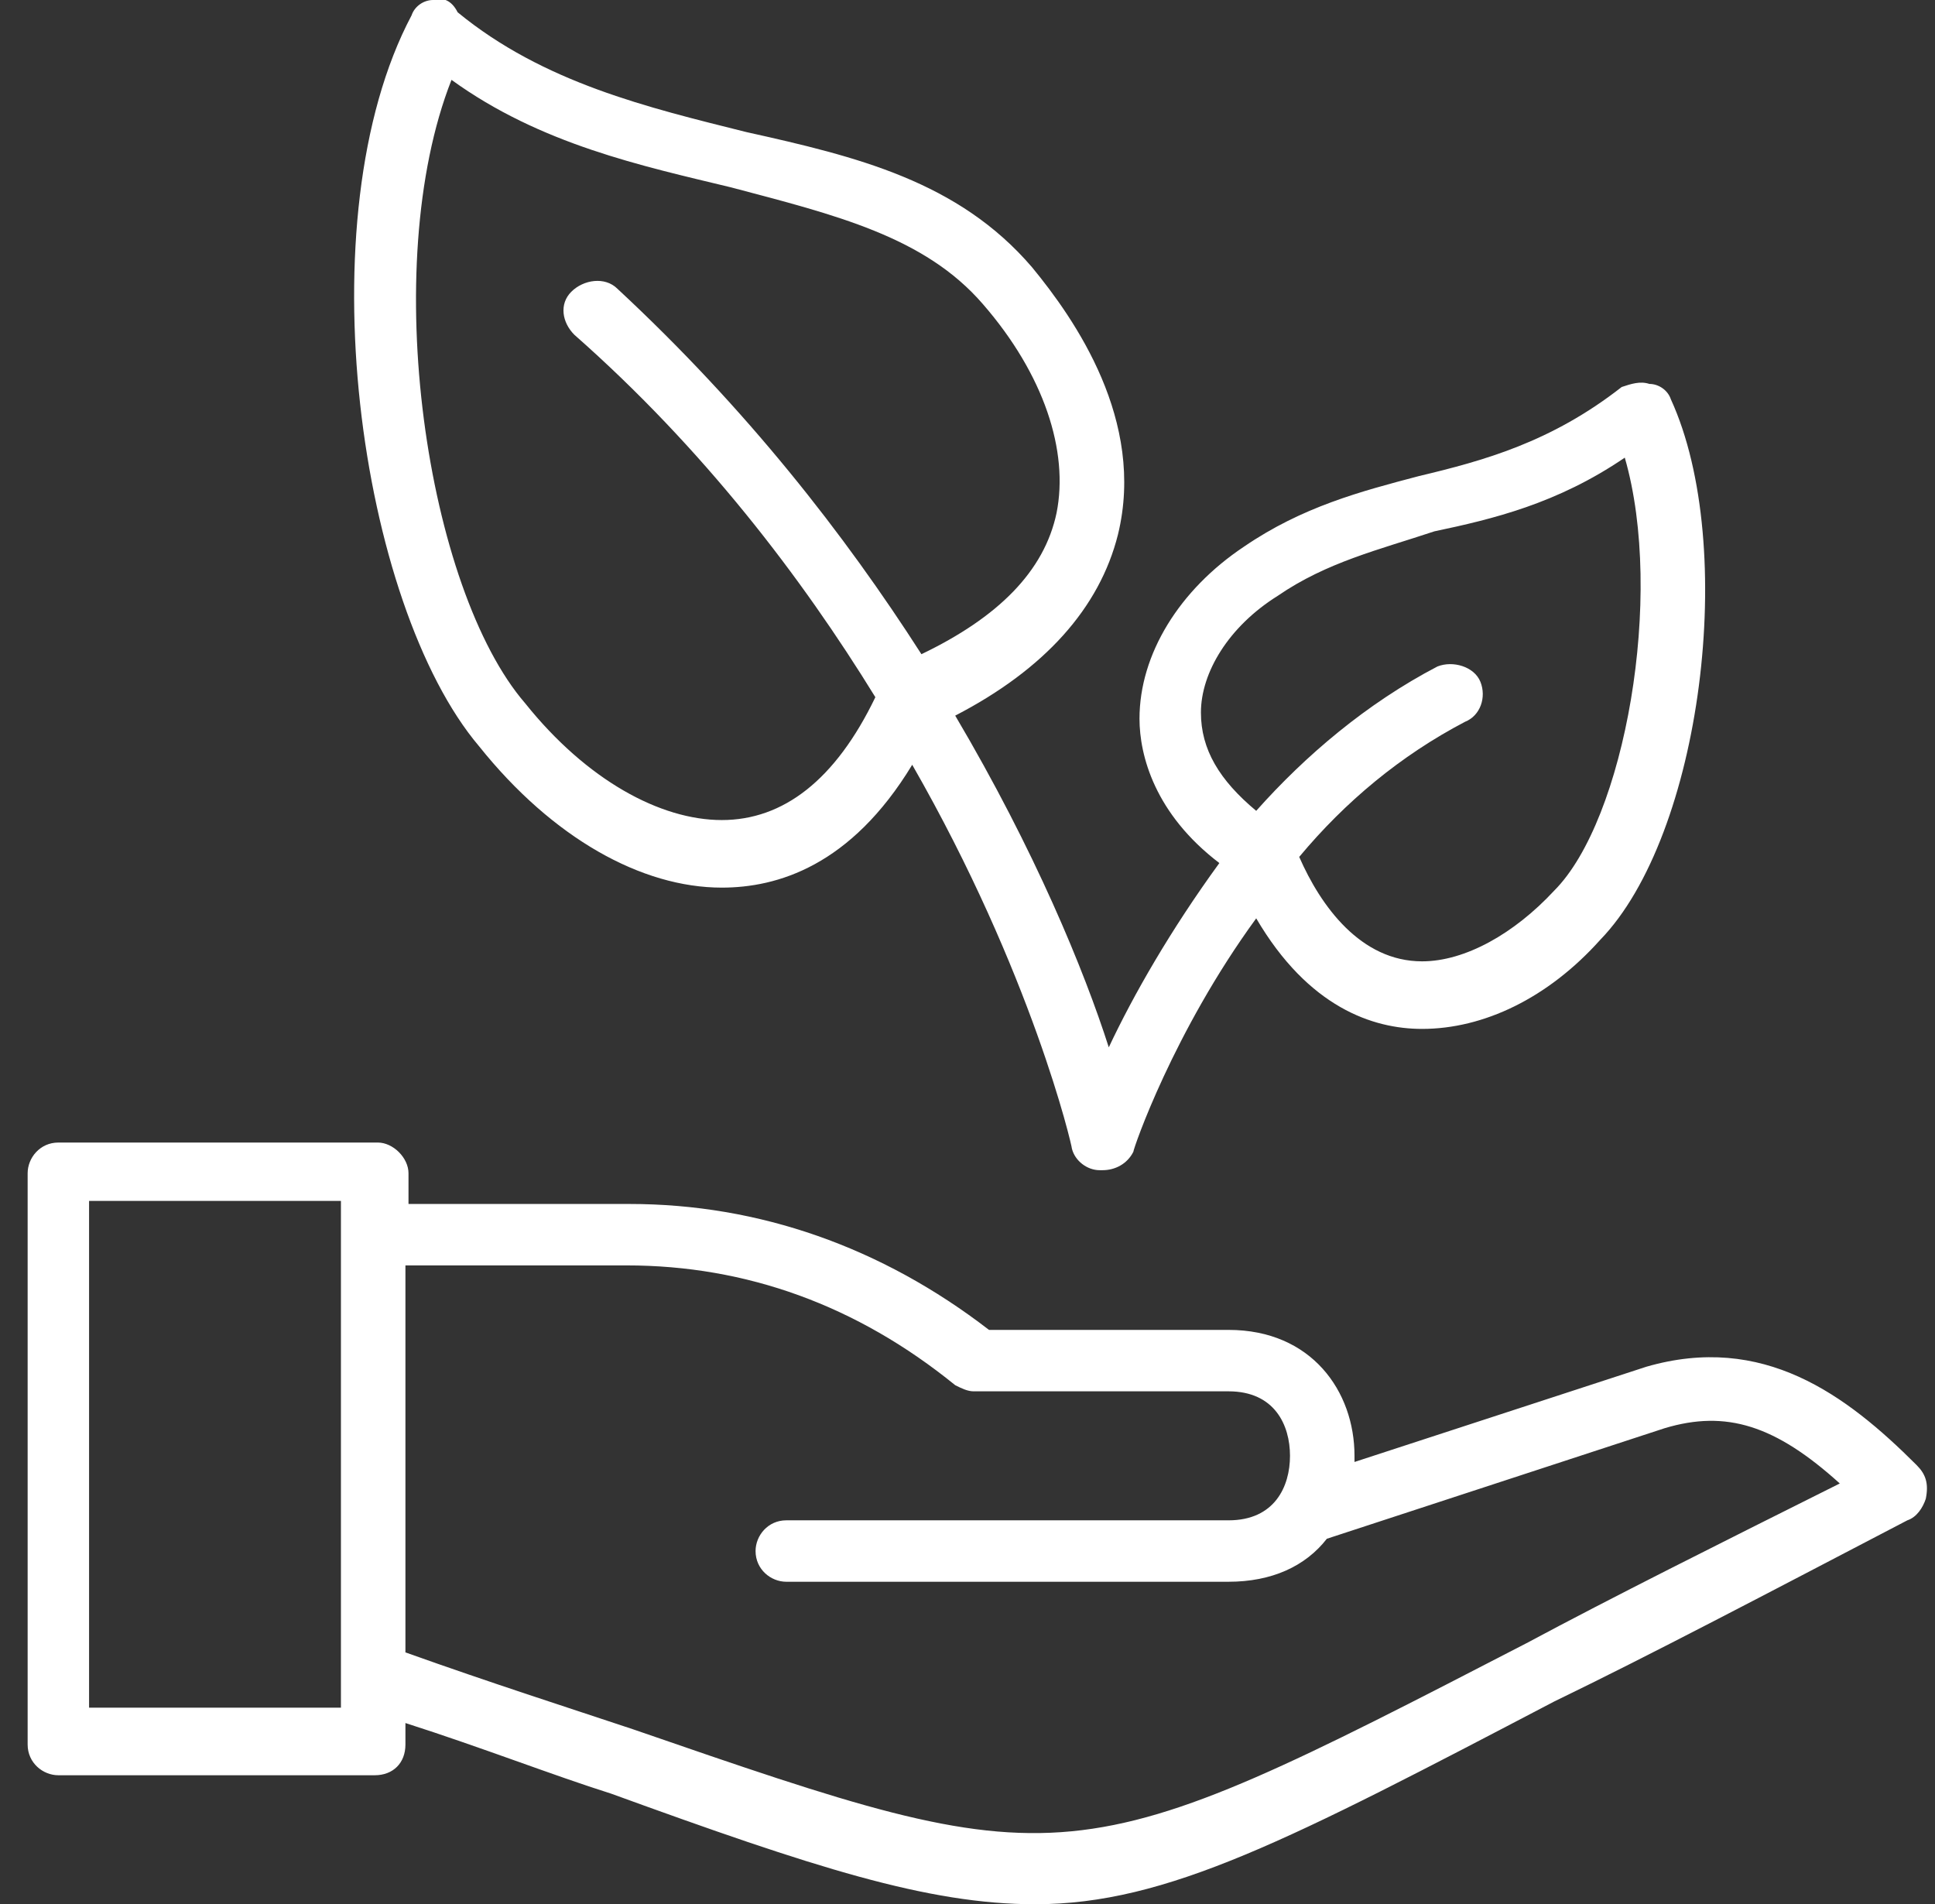 <?xml version="1.0" encoding="utf-8"?>
<!-- Generator: Adobe Illustrator 24.2.1, SVG Export Plug-In . SVG Version: 6.00 Build 0)  -->
<svg version="1.1" id="Laag_1" xmlns="http://www.w3.org/2000/svg" xmlns:xlink="http://www.w3.org/1999/xlink" x="0px" y="0px"
	 viewBox="0 0 63 62" style="enable-background:new 0 0 63 62;" xml:space="preserve">
<rect x="0" y="0" width="63" height="62" fill="#333333" stroke="none"/>
<style type="text/css">
	.st0{fill-rule:evenodd;clip-rule:evenodd;fill:#FFFFFF;}
</style>
<g id="Page-2">
	<g id="_x38__x5F_Duurzaamheid" transform="translate(-537, -203)">
		<g id="Group-35" transform="translate(537, 203)">
			<path id="Fill-31" class="st0" d="M23.5,28.9c1.8,0,4.2-0.7,6.2-4c3.9,6.8,5.2,12.4,5.2,12.5c0.1,0.4,0.5,0.7,0.9,0.7h0.1
				c0.4,0,0.8-0.2,1-0.6c0-0.1,1.3-3.9,4-7.6c1.7,2.9,3.8,3.6,5.4,3.6c2,0,4.1-1,5.8-2.9c3.3-3.4,4.5-12.8,2.3-17.6
				c-0.1-0.3-0.4-0.5-0.7-0.5c-0.3-0.1-0.6,0-0.9,0.1c-2.3,1.8-4.5,2.4-6.6,2.9c-1.9,0.5-3.8,1-5.7,2.3c-2.1,1.4-3.4,3.5-3.4,5.6
				c0,1.2,0.5,3.1,2.6,4.7c-1.6,2.2-2.8,4.3-3.6,6c-0.8-2.5-2.4-6.4-5-10.8c2.9-1.5,4.7-3.5,5.3-5.9c0.9-3.7-1.4-7-2.8-8.7
				c-2.4-2.8-5.7-3.6-9.3-4.4c-3.2-0.8-6.6-1.6-9.4-3.9C14.7,0,14.4-0.1,14.1,0c-0.3,0-0.6,0.2-0.7,0.5c-3.5,6.6-1.7,19.2,2.2,23.8
				C18,27.3,20.9,28.9,23.5,28.9 M39.1,23.2c0-1.3,0.9-2.8,2.5-3.8c1.6-1.1,3.3-1.5,5.1-2.1c1.9-0.4,4-0.9,6.2-2.4
				c1.3,4.5,0,11.8-2.3,14.1c-1.3,1.4-2.9,2.3-4.3,2.3c-2,0-3.3-1.8-4-3.4c1.5-1.8,3.3-3.3,5.4-4.4c0.5-0.2,0.7-0.8,0.5-1.3
				c-0.2-0.5-0.9-0.7-1.4-0.5c-2.3,1.2-4.3,2.9-5.9,4.7C39.7,25.4,39.1,24.4,39.1,23.2 M14.7,2.6c2.9,2.1,6.2,2.8,9.1,3.5
				C27.2,7,30.1,7.7,32,9.9c2,2.3,2.8,4.8,2.4,6.8c-0.4,1.9-1.9,3.4-4.4,4.6c-2.5-3.9-5.7-8-9.9-11.9c-0.4-0.4-1.1-0.3-1.5,0.1
				c-0.4,0.4-0.3,1,0.1,1.4c4.2,3.7,7.4,7.9,9.8,11.8c-1.3,2.7-3,4-5,4c-2,0-4.4-1.3-6.4-3.8C13.9,19.2,12.3,8.7,14.7,2.6"/>
			<path id="Fill-33" class="st0" d="M62.4,47.7c-2.3-2.3-5-4.3-8.8-3.2l-9.5,3.1c0,0,0-0.1,0-0.2c0-2.1-1.4-4.1-4.1-4.1h-3.8h-4
				c-3.5-2.7-7.5-4.1-11.7-4.1h-7.2v-1c0-0.5-0.5-1-1-1H1.9c-0.6,0-1,0.5-1,1v18.6c0,0.6,0.5,1,1,1h10.3c0.6,0,1-0.4,1-1v-0.7
				c2.5,0.8,4.8,1.7,6.7,2.3c6.6,2.4,10.3,3.6,13.8,3.6c4.3,0,8.3-2.1,16.9-6.6c3.1-1.5,6.9-3.5,11.5-5.9c0.3-0.1,0.5-0.4,0.6-0.7
				C62.8,48.3,62.7,48,62.4,47.7L62.4,47.7z M2.9,55.6h8.2V39.1H2.9V55.6z M49.7,53.5c-14.9,7.7-14.9,7.7-29.1,2.8
				c-2.1-0.7-4.6-1.5-7.4-2.5V41.2h7.2c3.9,0,7.5,1.3,10.7,3.9c0.2,0.1,0.4,0.2,0.6,0.2h4.4H40c1.5,0,2,1.1,2,2.1c0,1-0.5,2.1-2,2.1
				H25.6c-0.6,0-1,0.5-1,1c0,0.6,0.5,1,1,1H40c1.4,0,2.5-0.5,3.2-1.4l11-3.6c2-0.6,3.6-0.1,5.7,1.8C55.9,50.3,52.5,52,49.7,53.5
				L49.7,53.5z"/>
		</g>
	</g>
</g>
</svg>
